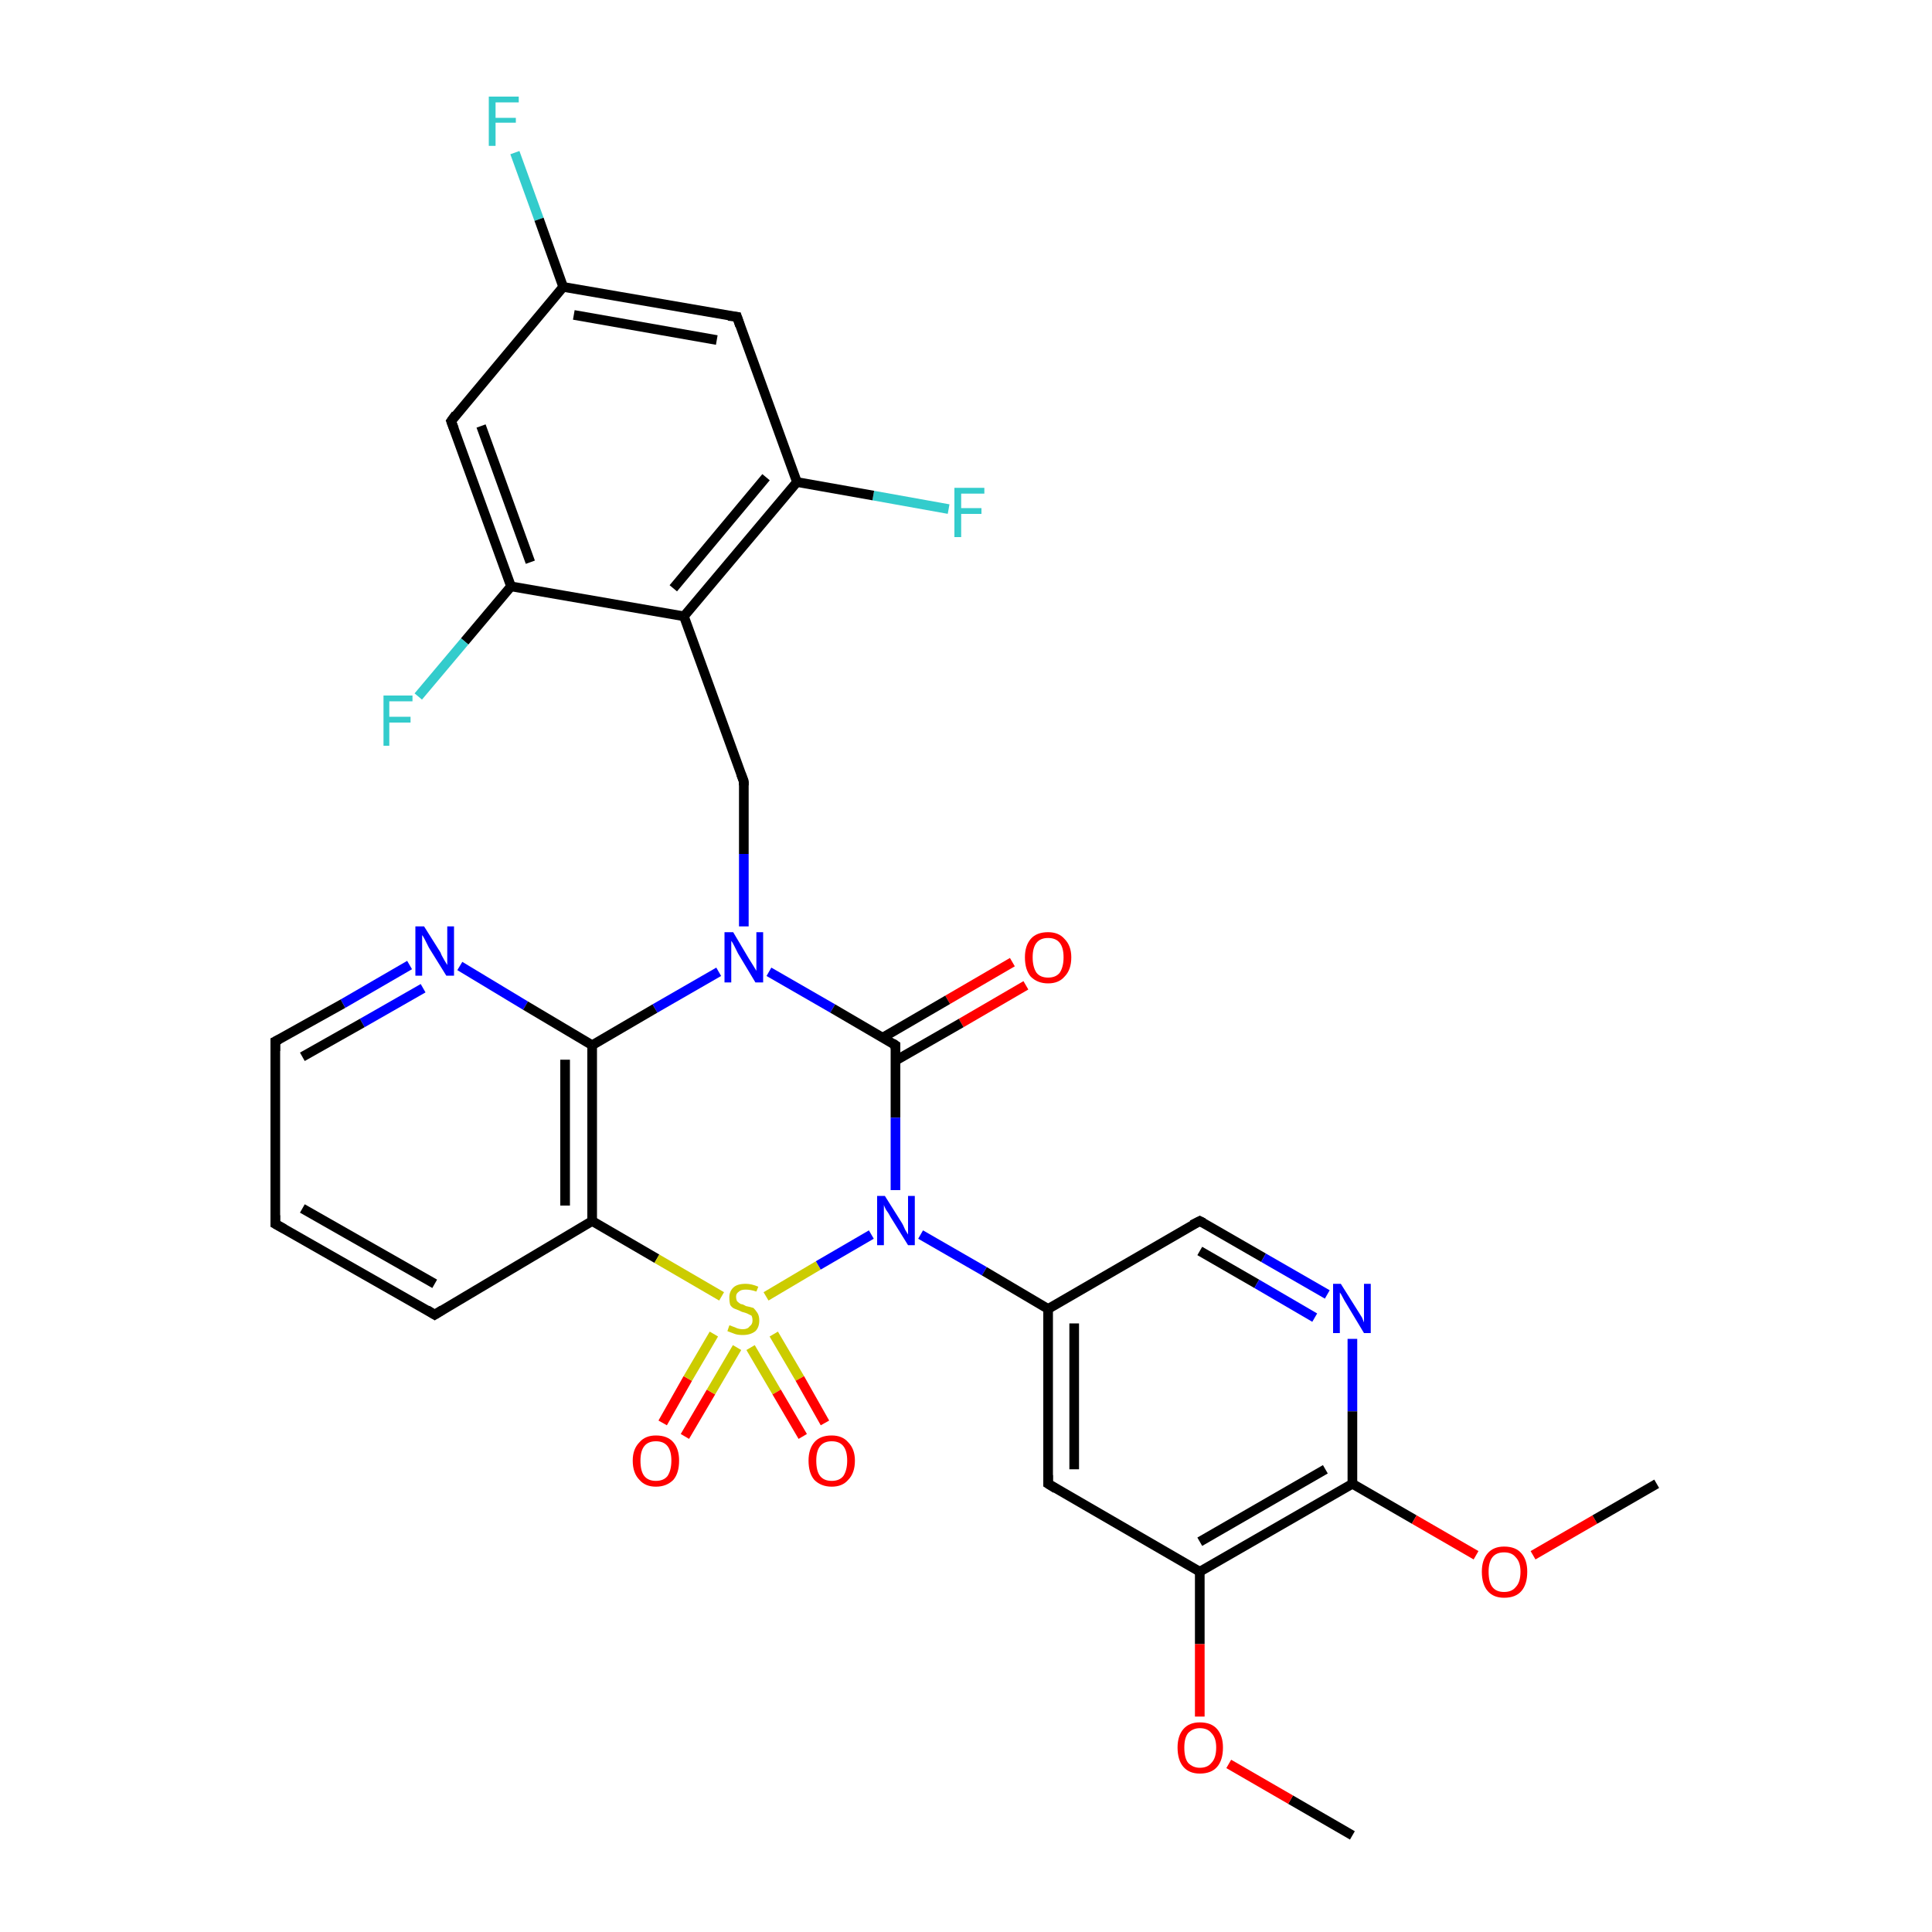 <?xml version='1.0' encoding='iso-8859-1'?>
<svg version='1.1' baseProfile='full'
              xmlns='http://www.w3.org/2000/svg'
                      xmlns:rdkit='http://www.rdkit.org/xml'
                      xmlns:xlink='http://www.w3.org/1999/xlink'
                  xml:space='preserve'
width='200px' height='200px' viewBox='0 0 200 200'>
<!-- END OF HEADER -->
<rect style='opacity:1.0;fill:#FFFFFF;stroke:none' width='200.0' height='200.0' x='0.0' y='0.0'> </rect>
<path class='bond-0 atom-24 atom-10' d='M 98.2,52.7 L 90.4,51.3' style='fill:none;fill-rule:evenodd;stroke:#33CCCC;stroke-width:1.0px;stroke-linecap:butt;stroke-linejoin:miter;stroke-opacity:1' />
<path class='bond-0 atom-24 atom-10' d='M 90.4,51.3 L 82.5,49.9' style='fill:none;fill-rule:evenodd;stroke:#000000;stroke-width:1.0px;stroke-linecap:butt;stroke-linejoin:miter;stroke-opacity:1' />
<path class='bond-1 atom-17 atom-10' d='M 76.3,32.8 L 82.5,49.9' style='fill:none;fill-rule:evenodd;stroke:#000000;stroke-width:1.0px;stroke-linecap:butt;stroke-linejoin:miter;stroke-opacity:1' />
<path class='bond-2 atom-17 atom-8' d='M 76.3,32.8 L 58.3,29.7' style='fill:none;fill-rule:evenodd;stroke:#000000;stroke-width:1.0px;stroke-linecap:butt;stroke-linejoin:miter;stroke-opacity:1' />
<path class='bond-2 atom-17 atom-8' d='M 74.2,35.2 L 59.4,32.6' style='fill:none;fill-rule:evenodd;stroke:#000000;stroke-width:1.0px;stroke-linecap:butt;stroke-linejoin:miter;stroke-opacity:1' />
<path class='bond-3 atom-10 atom-16' d='M 82.5,49.9 L 70.8,63.8' style='fill:none;fill-rule:evenodd;stroke:#000000;stroke-width:1.0px;stroke-linecap:butt;stroke-linejoin:miter;stroke-opacity:1' />
<path class='bond-3 atom-10 atom-16' d='M 79.3,49.4 L 69.7,60.9' style='fill:none;fill-rule:evenodd;stroke:#000000;stroke-width:1.0px;stroke-linecap:butt;stroke-linejoin:miter;stroke-opacity:1' />
<path class='bond-4 atom-22 atom-8' d='M 53.3,15.8 L 55.8,22.7' style='fill:none;fill-rule:evenodd;stroke:#33CCCC;stroke-width:1.0px;stroke-linecap:butt;stroke-linejoin:miter;stroke-opacity:1' />
<path class='bond-4 atom-22 atom-8' d='M 55.8,22.7 L 58.3,29.7' style='fill:none;fill-rule:evenodd;stroke:#000000;stroke-width:1.0px;stroke-linecap:butt;stroke-linejoin:miter;stroke-opacity:1' />
<path class='bond-5 atom-8 atom-15' d='M 58.3,29.7 L 46.7,43.6' style='fill:none;fill-rule:evenodd;stroke:#000000;stroke-width:1.0px;stroke-linecap:butt;stroke-linejoin:miter;stroke-opacity:1' />
<path class='bond-6 atom-16 atom-14' d='M 70.8,63.8 L 77.0,80.9' style='fill:none;fill-rule:evenodd;stroke:#000000;stroke-width:1.0px;stroke-linecap:butt;stroke-linejoin:miter;stroke-opacity:1' />
<path class='bond-7 atom-16 atom-9' d='M 70.8,63.8 L 52.9,60.7' style='fill:none;fill-rule:evenodd;stroke:#000000;stroke-width:1.0px;stroke-linecap:butt;stroke-linejoin:miter;stroke-opacity:1' />
<path class='bond-8 atom-14 atom-1' d='M 77.0,80.9 L 77.0,88.4' style='fill:none;fill-rule:evenodd;stroke:#000000;stroke-width:1.0px;stroke-linecap:butt;stroke-linejoin:miter;stroke-opacity:1' />
<path class='bond-8 atom-14 atom-1' d='M 77.0,88.4 L 77.0,95.9' style='fill:none;fill-rule:evenodd;stroke:#0000FF;stroke-width:1.0px;stroke-linecap:butt;stroke-linejoin:miter;stroke-opacity:1' />
<path class='bond-9 atom-15 atom-9' d='M 46.7,43.6 L 52.9,60.7' style='fill:none;fill-rule:evenodd;stroke:#000000;stroke-width:1.0px;stroke-linecap:butt;stroke-linejoin:miter;stroke-opacity:1' />
<path class='bond-9 atom-15 atom-9' d='M 49.8,44.1 L 54.9,58.2' style='fill:none;fill-rule:evenodd;stroke:#000000;stroke-width:1.0px;stroke-linecap:butt;stroke-linejoin:miter;stroke-opacity:1' />
<path class='bond-10 atom-9 atom-23' d='M 52.9,60.7 L 48.1,66.4' style='fill:none;fill-rule:evenodd;stroke:#000000;stroke-width:1.0px;stroke-linecap:butt;stroke-linejoin:miter;stroke-opacity:1' />
<path class='bond-10 atom-9 atom-23' d='M 48.1,66.4 L 43.3,72.1' style='fill:none;fill-rule:evenodd;stroke:#33CCCC;stroke-width:1.0px;stroke-linecap:butt;stroke-linejoin:miter;stroke-opacity:1' />
<path class='bond-11 atom-27 atom-3' d='M 106.2,102.0 L 99.5,105.9' style='fill:none;fill-rule:evenodd;stroke:#FF0000;stroke-width:1.0px;stroke-linecap:butt;stroke-linejoin:miter;stroke-opacity:1' />
<path class='bond-11 atom-27 atom-3' d='M 99.5,105.9 L 92.7,109.8' style='fill:none;fill-rule:evenodd;stroke:#000000;stroke-width:1.0px;stroke-linecap:butt;stroke-linejoin:miter;stroke-opacity:1' />
<path class='bond-11 atom-27 atom-3' d='M 104.8,99.6 L 98.1,103.5' style='fill:none;fill-rule:evenodd;stroke:#FF0000;stroke-width:1.0px;stroke-linecap:butt;stroke-linejoin:miter;stroke-opacity:1' />
<path class='bond-11 atom-27 atom-3' d='M 98.1,103.5 L 91.4,107.4' style='fill:none;fill-rule:evenodd;stroke:#000000;stroke-width:1.0px;stroke-linecap:butt;stroke-linejoin:miter;stroke-opacity:1' />
<path class='bond-12 atom-0 atom-20' d='M 42.4,99.9 L 35.5,103.9' style='fill:none;fill-rule:evenodd;stroke:#0000FF;stroke-width:1.0px;stroke-linecap:butt;stroke-linejoin:miter;stroke-opacity:1' />
<path class='bond-12 atom-0 atom-20' d='M 35.5,103.9 L 28.5,107.8' style='fill:none;fill-rule:evenodd;stroke:#000000;stroke-width:1.0px;stroke-linecap:butt;stroke-linejoin:miter;stroke-opacity:1' />
<path class='bond-12 atom-0 atom-20' d='M 43.8,102.3 L 37.5,105.9' style='fill:none;fill-rule:evenodd;stroke:#0000FF;stroke-width:1.0px;stroke-linecap:butt;stroke-linejoin:miter;stroke-opacity:1' />
<path class='bond-12 atom-0 atom-20' d='M 37.5,105.9 L 31.3,109.4' style='fill:none;fill-rule:evenodd;stroke:#000000;stroke-width:1.0px;stroke-linecap:butt;stroke-linejoin:miter;stroke-opacity:1' />
<path class='bond-13 atom-0 atom-2' d='M 47.6,100.0 L 54.4,104.1' style='fill:none;fill-rule:evenodd;stroke:#0000FF;stroke-width:1.0px;stroke-linecap:butt;stroke-linejoin:miter;stroke-opacity:1' />
<path class='bond-13 atom-0 atom-2' d='M 54.4,104.1 L 61.3,108.2' style='fill:none;fill-rule:evenodd;stroke:#000000;stroke-width:1.0px;stroke-linecap:butt;stroke-linejoin:miter;stroke-opacity:1' />
<path class='bond-14 atom-1 atom-3' d='M 79.6,100.6 L 86.2,104.4' style='fill:none;fill-rule:evenodd;stroke:#0000FF;stroke-width:1.0px;stroke-linecap:butt;stroke-linejoin:miter;stroke-opacity:1' />
<path class='bond-14 atom-1 atom-3' d='M 86.2,104.4 L 92.7,108.2' style='fill:none;fill-rule:evenodd;stroke:#000000;stroke-width:1.0px;stroke-linecap:butt;stroke-linejoin:miter;stroke-opacity:1' />
<path class='bond-15 atom-1 atom-2' d='M 74.4,100.6 L 67.8,104.4' style='fill:none;fill-rule:evenodd;stroke:#0000FF;stroke-width:1.0px;stroke-linecap:butt;stroke-linejoin:miter;stroke-opacity:1' />
<path class='bond-15 atom-1 atom-2' d='M 67.8,104.4 L 61.3,108.2' style='fill:none;fill-rule:evenodd;stroke:#000000;stroke-width:1.0px;stroke-linecap:butt;stroke-linejoin:miter;stroke-opacity:1' />
<path class='bond-16 atom-3 atom-26' d='M 92.7,108.2 L 92.7,115.7' style='fill:none;fill-rule:evenodd;stroke:#000000;stroke-width:1.0px;stroke-linecap:butt;stroke-linejoin:miter;stroke-opacity:1' />
<path class='bond-16 atom-3 atom-26' d='M 92.7,115.7 L 92.7,123.2' style='fill:none;fill-rule:evenodd;stroke:#0000FF;stroke-width:1.0px;stroke-linecap:butt;stroke-linejoin:miter;stroke-opacity:1' />
<path class='bond-17 atom-20 atom-19' d='M 28.5,107.8 L 28.5,126.7' style='fill:none;fill-rule:evenodd;stroke:#000000;stroke-width:1.0px;stroke-linecap:butt;stroke-linejoin:miter;stroke-opacity:1' />
<path class='bond-18 atom-2 atom-4' d='M 61.3,108.2 L 61.3,126.4' style='fill:none;fill-rule:evenodd;stroke:#000000;stroke-width:1.0px;stroke-linecap:butt;stroke-linejoin:miter;stroke-opacity:1' />
<path class='bond-18 atom-2 atom-4' d='M 58.5,109.7 L 58.5,124.8' style='fill:none;fill-rule:evenodd;stroke:#000000;stroke-width:1.0px;stroke-linecap:butt;stroke-linejoin:miter;stroke-opacity:1' />
<path class='bond-19 atom-26 atom-7' d='M 95.3,127.8 L 101.9,131.6' style='fill:none;fill-rule:evenodd;stroke:#0000FF;stroke-width:1.0px;stroke-linecap:butt;stroke-linejoin:miter;stroke-opacity:1' />
<path class='bond-19 atom-26 atom-7' d='M 101.9,131.6 L 108.5,135.5' style='fill:none;fill-rule:evenodd;stroke:#000000;stroke-width:1.0px;stroke-linecap:butt;stroke-linejoin:miter;stroke-opacity:1' />
<path class='bond-20 atom-26 atom-32' d='M 90.2,127.8 L 84.7,131.0' style='fill:none;fill-rule:evenodd;stroke:#0000FF;stroke-width:1.0px;stroke-linecap:butt;stroke-linejoin:miter;stroke-opacity:1' />
<path class='bond-20 atom-26 atom-32' d='M 84.7,131.0 L 79.3,134.2' style='fill:none;fill-rule:evenodd;stroke:#CCCC00;stroke-width:1.0px;stroke-linecap:butt;stroke-linejoin:miter;stroke-opacity:1' />
<path class='bond-21 atom-19 atom-12' d='M 28.5,126.7 L 45.0,136.1' style='fill:none;fill-rule:evenodd;stroke:#000000;stroke-width:1.0px;stroke-linecap:butt;stroke-linejoin:miter;stroke-opacity:1' />
<path class='bond-21 atom-19 atom-12' d='M 31.3,125.1 L 45.0,132.9' style='fill:none;fill-rule:evenodd;stroke:#000000;stroke-width:1.0px;stroke-linecap:butt;stroke-linejoin:miter;stroke-opacity:1' />
<path class='bond-22 atom-4 atom-12' d='M 61.3,126.4 L 45.0,136.1' style='fill:none;fill-rule:evenodd;stroke:#000000;stroke-width:1.0px;stroke-linecap:butt;stroke-linejoin:miter;stroke-opacity:1' />
<path class='bond-23 atom-4 atom-32' d='M 61.3,126.4 L 68.0,130.3' style='fill:none;fill-rule:evenodd;stroke:#000000;stroke-width:1.0px;stroke-linecap:butt;stroke-linejoin:miter;stroke-opacity:1' />
<path class='bond-23 atom-4 atom-32' d='M 68.0,130.3 L 74.7,134.2' style='fill:none;fill-rule:evenodd;stroke:#CCCC00;stroke-width:1.0px;stroke-linecap:butt;stroke-linejoin:miter;stroke-opacity:1' />
<path class='bond-24 atom-7 atom-21' d='M 108.5,135.5 L 108.5,153.6' style='fill:none;fill-rule:evenodd;stroke:#000000;stroke-width:1.0px;stroke-linecap:butt;stroke-linejoin:miter;stroke-opacity:1' />
<path class='bond-24 atom-7 atom-21' d='M 111.2,137.0 L 111.2,152.1' style='fill:none;fill-rule:evenodd;stroke:#000000;stroke-width:1.0px;stroke-linecap:butt;stroke-linejoin:miter;stroke-opacity:1' />
<path class='bond-25 atom-7 atom-13' d='M 108.5,135.5 L 124.2,126.4' style='fill:none;fill-rule:evenodd;stroke:#000000;stroke-width:1.0px;stroke-linecap:butt;stroke-linejoin:miter;stroke-opacity:1' />
<path class='bond-26 atom-21 atom-6' d='M 108.5,153.6 L 124.2,162.7' style='fill:none;fill-rule:evenodd;stroke:#000000;stroke-width:1.0px;stroke-linecap:butt;stroke-linejoin:miter;stroke-opacity:1' />
<path class='bond-27 atom-11 atom-31' d='M 140.0,190.0 L 133.6,186.3' style='fill:none;fill-rule:evenodd;stroke:#000000;stroke-width:1.0px;stroke-linecap:butt;stroke-linejoin:miter;stroke-opacity:1' />
<path class='bond-27 atom-11 atom-31' d='M 133.6,186.3 L 127.2,182.6' style='fill:none;fill-rule:evenodd;stroke:#FF0000;stroke-width:1.0px;stroke-linecap:butt;stroke-linejoin:miter;stroke-opacity:1' />
<path class='bond-28 atom-29 atom-32' d='M 68.6,147.3 L 71.2,142.7' style='fill:none;fill-rule:evenodd;stroke:#FF0000;stroke-width:1.0px;stroke-linecap:butt;stroke-linejoin:miter;stroke-opacity:1' />
<path class='bond-28 atom-29 atom-32' d='M 71.2,142.7 L 73.9,138.1' style='fill:none;fill-rule:evenodd;stroke:#CCCC00;stroke-width:1.0px;stroke-linecap:butt;stroke-linejoin:miter;stroke-opacity:1' />
<path class='bond-28 atom-29 atom-32' d='M 70.9,148.7 L 73.6,144.1' style='fill:none;fill-rule:evenodd;stroke:#FF0000;stroke-width:1.0px;stroke-linecap:butt;stroke-linejoin:miter;stroke-opacity:1' />
<path class='bond-28 atom-29 atom-32' d='M 73.6,144.1 L 76.3,139.5' style='fill:none;fill-rule:evenodd;stroke:#CCCC00;stroke-width:1.0px;stroke-linecap:butt;stroke-linejoin:miter;stroke-opacity:1' />
<path class='bond-29 atom-13 atom-25' d='M 124.2,126.4 L 130.8,130.2' style='fill:none;fill-rule:evenodd;stroke:#000000;stroke-width:1.0px;stroke-linecap:butt;stroke-linejoin:miter;stroke-opacity:1' />
<path class='bond-29 atom-13 atom-25' d='M 130.8,130.2 L 137.4,134.0' style='fill:none;fill-rule:evenodd;stroke:#0000FF;stroke-width:1.0px;stroke-linecap:butt;stroke-linejoin:miter;stroke-opacity:1' />
<path class='bond-29 atom-13 atom-25' d='M 124.2,129.5 L 130.1,132.9' style='fill:none;fill-rule:evenodd;stroke:#000000;stroke-width:1.0px;stroke-linecap:butt;stroke-linejoin:miter;stroke-opacity:1' />
<path class='bond-29 atom-13 atom-25' d='M 130.1,132.9 L 136.1,136.4' style='fill:none;fill-rule:evenodd;stroke:#0000FF;stroke-width:1.0px;stroke-linecap:butt;stroke-linejoin:miter;stroke-opacity:1' />
<path class='bond-30 atom-32 atom-28' d='M 77.7,139.5 L 80.4,144.1' style='fill:none;fill-rule:evenodd;stroke:#CCCC00;stroke-width:1.0px;stroke-linecap:butt;stroke-linejoin:miter;stroke-opacity:1' />
<path class='bond-30 atom-32 atom-28' d='M 80.4,144.1 L 83.1,148.7' style='fill:none;fill-rule:evenodd;stroke:#FF0000;stroke-width:1.0px;stroke-linecap:butt;stroke-linejoin:miter;stroke-opacity:1' />
<path class='bond-30 atom-32 atom-28' d='M 80.1,138.1 L 82.8,142.7' style='fill:none;fill-rule:evenodd;stroke:#CCCC00;stroke-width:1.0px;stroke-linecap:butt;stroke-linejoin:miter;stroke-opacity:1' />
<path class='bond-30 atom-32 atom-28' d='M 82.8,142.7 L 85.4,147.3' style='fill:none;fill-rule:evenodd;stroke:#FF0000;stroke-width:1.0px;stroke-linecap:butt;stroke-linejoin:miter;stroke-opacity:1' />
<path class='bond-31 atom-6 atom-31' d='M 124.2,162.7 L 124.2,170.2' style='fill:none;fill-rule:evenodd;stroke:#000000;stroke-width:1.0px;stroke-linecap:butt;stroke-linejoin:miter;stroke-opacity:1' />
<path class='bond-31 atom-6 atom-31' d='M 124.2,170.2 L 124.2,177.7' style='fill:none;fill-rule:evenodd;stroke:#FF0000;stroke-width:1.0px;stroke-linecap:butt;stroke-linejoin:miter;stroke-opacity:1' />
<path class='bond-32 atom-6 atom-5' d='M 124.2,162.7 L 140.0,153.6' style='fill:none;fill-rule:evenodd;stroke:#000000;stroke-width:1.0px;stroke-linecap:butt;stroke-linejoin:miter;stroke-opacity:1' />
<path class='bond-32 atom-6 atom-5' d='M 124.2,159.6 L 137.2,152.1' style='fill:none;fill-rule:evenodd;stroke:#000000;stroke-width:1.0px;stroke-linecap:butt;stroke-linejoin:miter;stroke-opacity:1' />
<path class='bond-33 atom-25 atom-5' d='M 140.0,138.6 L 140.0,146.1' style='fill:none;fill-rule:evenodd;stroke:#0000FF;stroke-width:1.0px;stroke-linecap:butt;stroke-linejoin:miter;stroke-opacity:1' />
<path class='bond-33 atom-25 atom-5' d='M 140.0,146.1 L 140.0,153.6' style='fill:none;fill-rule:evenodd;stroke:#000000;stroke-width:1.0px;stroke-linecap:butt;stroke-linejoin:miter;stroke-opacity:1' />
<path class='bond-34 atom-5 atom-30' d='M 140.0,153.6 L 146.4,157.3' style='fill:none;fill-rule:evenodd;stroke:#000000;stroke-width:1.0px;stroke-linecap:butt;stroke-linejoin:miter;stroke-opacity:1' />
<path class='bond-34 atom-5 atom-30' d='M 146.4,157.3 L 152.8,161.0' style='fill:none;fill-rule:evenodd;stroke:#FF0000;stroke-width:1.0px;stroke-linecap:butt;stroke-linejoin:miter;stroke-opacity:1' />
<path class='bond-35 atom-30 atom-18' d='M 158.7,161.0 L 165.1,157.3' style='fill:none;fill-rule:evenodd;stroke:#FF0000;stroke-width:1.0px;stroke-linecap:butt;stroke-linejoin:miter;stroke-opacity:1' />
<path class='bond-35 atom-30 atom-18' d='M 165.1,157.3 L 171.5,153.6' style='fill:none;fill-rule:evenodd;stroke:#000000;stroke-width:1.0px;stroke-linecap:butt;stroke-linejoin:miter;stroke-opacity:1' />
<path d='M 92.4,108.0 L 92.7,108.2 L 92.7,108.6' style='fill:none;stroke:#000000;stroke-width:1.0px;stroke-linecap:butt;stroke-linejoin:miter;stroke-opacity:1;' />
<path d='M 44.2,135.6 L 45.0,136.1 L 45.8,135.6' style='fill:none;stroke:#000000;stroke-width:1.0px;stroke-linecap:butt;stroke-linejoin:miter;stroke-opacity:1;' />
<path d='M 123.4,126.8 L 124.2,126.4 L 124.6,126.6' style='fill:none;stroke:#000000;stroke-width:1.0px;stroke-linecap:butt;stroke-linejoin:miter;stroke-opacity:1;' />
<path d='M 76.7,80.1 L 77.0,80.9 L 77.0,81.3' style='fill:none;stroke:#000000;stroke-width:1.0px;stroke-linecap:butt;stroke-linejoin:miter;stroke-opacity:1;' />
<path d='M 47.2,42.9 L 46.7,43.6 L 47.0,44.4' style='fill:none;stroke:#000000;stroke-width:1.0px;stroke-linecap:butt;stroke-linejoin:miter;stroke-opacity:1;' />
<path d='M 76.6,33.7 L 76.3,32.8 L 75.4,32.7' style='fill:none;stroke:#000000;stroke-width:1.0px;stroke-linecap:butt;stroke-linejoin:miter;stroke-opacity:1;' />
<path d='M 28.5,125.8 L 28.5,126.7 L 29.4,127.2' style='fill:none;stroke:#000000;stroke-width:1.0px;stroke-linecap:butt;stroke-linejoin:miter;stroke-opacity:1;' />
<path d='M 28.9,107.6 L 28.5,107.8 L 28.5,108.8' style='fill:none;stroke:#000000;stroke-width:1.0px;stroke-linecap:butt;stroke-linejoin:miter;stroke-opacity:1;' />
<path d='M 108.5,152.7 L 108.5,153.6 L 109.3,154.1' style='fill:none;stroke:#000000;stroke-width:1.0px;stroke-linecap:butt;stroke-linejoin:miter;stroke-opacity:1;' />
<path class='atom-0' d='M 43.9 95.9
L 45.6 98.6
Q 45.7 98.9, 46.0 99.4
Q 46.3 99.9, 46.3 99.9
L 46.3 95.9
L 47.0 95.9
L 47.0 101.0
L 46.2 101.0
L 44.4 98.1
Q 44.2 97.7, 44.0 97.3
Q 43.8 96.9, 43.7 96.8
L 43.7 101.0
L 43.0 101.0
L 43.0 95.9
L 43.9 95.9
' fill='#0000FF'/>
<path class='atom-1' d='M 75.9 96.5
L 77.5 99.2
Q 77.7 99.5, 78.0 100.0
Q 78.3 100.5, 78.3 100.5
L 78.3 96.5
L 79.0 96.5
L 79.0 101.7
L 78.2 101.7
L 76.4 98.7
Q 76.2 98.3, 76.0 97.9
Q 75.8 97.5, 75.7 97.4
L 75.7 101.7
L 75.0 101.7
L 75.0 96.5
L 75.9 96.5
' fill='#0000FF'/>
<path class='atom-22' d='M 50.6 10.0
L 53.7 10.0
L 53.7 10.6
L 51.3 10.6
L 51.3 12.2
L 53.4 12.2
L 53.4 12.7
L 51.3 12.7
L 51.3 15.1
L 50.6 15.1
L 50.6 10.0
' fill='#33CCCC'/>
<path class='atom-23' d='M 39.7 72.0
L 42.7 72.0
L 42.7 72.6
L 40.3 72.6
L 40.3 74.2
L 42.5 74.2
L 42.5 74.8
L 40.3 74.8
L 40.3 77.2
L 39.7 77.2
L 39.7 72.0
' fill='#33CCCC'/>
<path class='atom-24' d='M 98.8 50.5
L 101.9 50.5
L 101.9 51.1
L 99.5 51.1
L 99.5 52.6
L 101.6 52.6
L 101.6 53.2
L 99.5 53.2
L 99.5 55.6
L 98.8 55.6
L 98.8 50.5
' fill='#33CCCC'/>
<path class='atom-25' d='M 138.8 132.9
L 140.5 135.6
Q 140.7 135.9, 141.0 136.4
Q 141.2 136.9, 141.2 136.9
L 141.2 132.9
L 141.9 132.9
L 141.9 138.0
L 141.2 138.0
L 139.4 135.0
Q 139.2 134.7, 139.0 134.3
Q 138.8 133.9, 138.7 133.8
L 138.7 138.0
L 138.0 138.0
L 138.0 132.9
L 138.8 132.9
' fill='#0000FF'/>
<path class='atom-26' d='M 91.6 123.8
L 93.3 126.5
Q 93.5 126.8, 93.7 127.3
Q 94.0 127.8, 94.0 127.8
L 94.0 123.8
L 94.7 123.8
L 94.7 128.9
L 94.0 128.9
L 92.2 126.0
Q 92.0 125.6, 91.7 125.2
Q 91.5 124.8, 91.5 124.7
L 91.5 128.9
L 90.8 128.9
L 90.8 123.8
L 91.6 123.8
' fill='#0000FF'/>
<path class='atom-27' d='M 106.1 99.1
Q 106.1 97.9, 106.7 97.2
Q 107.3 96.5, 108.5 96.5
Q 109.6 96.5, 110.2 97.2
Q 110.9 97.9, 110.9 99.1
Q 110.9 100.4, 110.2 101.1
Q 109.6 101.8, 108.5 101.8
Q 107.4 101.8, 106.7 101.1
Q 106.1 100.4, 106.1 99.1
M 108.5 101.2
Q 109.3 101.2, 109.7 100.7
Q 110.1 100.1, 110.1 99.1
Q 110.1 98.1, 109.7 97.6
Q 109.3 97.1, 108.5 97.1
Q 107.7 97.1, 107.3 97.6
Q 106.9 98.1, 106.9 99.1
Q 106.9 100.1, 107.3 100.7
Q 107.7 101.2, 108.5 101.2
' fill='#FF0000'/>
<path class='atom-28' d='M 83.7 151.2
Q 83.7 150.0, 84.3 149.3
Q 84.9 148.6, 86.1 148.6
Q 87.2 148.6, 87.8 149.3
Q 88.5 150.0, 88.5 151.2
Q 88.5 152.5, 87.8 153.2
Q 87.2 153.9, 86.1 153.9
Q 85.0 153.9, 84.3 153.2
Q 83.7 152.5, 83.7 151.2
M 86.1 153.3
Q 86.9 153.3, 87.3 152.8
Q 87.7 152.2, 87.7 151.2
Q 87.7 150.2, 87.3 149.7
Q 86.9 149.2, 86.1 149.2
Q 85.3 149.2, 84.9 149.7
Q 84.5 150.2, 84.5 151.2
Q 84.5 152.3, 84.9 152.8
Q 85.3 153.3, 86.1 153.3
' fill='#FF0000'/>
<path class='atom-29' d='M 65.5 151.2
Q 65.5 150.0, 66.2 149.3
Q 66.8 148.6, 67.9 148.6
Q 69.1 148.6, 69.7 149.3
Q 70.3 150.0, 70.3 151.2
Q 70.3 152.5, 69.7 153.2
Q 69.0 153.9, 67.9 153.9
Q 66.8 153.9, 66.2 153.2
Q 65.5 152.5, 65.5 151.2
M 67.9 153.3
Q 68.7 153.3, 69.1 152.8
Q 69.5 152.2, 69.5 151.2
Q 69.5 150.2, 69.1 149.7
Q 68.7 149.2, 67.9 149.2
Q 67.1 149.2, 66.7 149.7
Q 66.3 150.2, 66.3 151.2
Q 66.3 152.3, 66.7 152.8
Q 67.1 153.3, 67.9 153.3
' fill='#FF0000'/>
<path class='atom-30' d='M 153.4 162.7
Q 153.4 161.5, 154.0 160.8
Q 154.6 160.1, 155.7 160.1
Q 156.9 160.1, 157.5 160.8
Q 158.1 161.5, 158.1 162.7
Q 158.1 164.0, 157.5 164.7
Q 156.9 165.4, 155.7 165.4
Q 154.6 165.4, 154.0 164.7
Q 153.4 164.0, 153.4 162.7
M 155.7 164.8
Q 156.5 164.8, 156.9 164.3
Q 157.4 163.8, 157.4 162.7
Q 157.4 161.7, 156.9 161.2
Q 156.5 160.7, 155.7 160.7
Q 154.9 160.7, 154.5 161.2
Q 154.1 161.7, 154.1 162.7
Q 154.1 163.8, 154.5 164.3
Q 154.9 164.8, 155.7 164.8
' fill='#FF0000'/>
<path class='atom-31' d='M 121.9 180.9
Q 121.9 179.7, 122.5 179.0
Q 123.1 178.3, 124.2 178.3
Q 125.4 178.3, 126.0 179.0
Q 126.6 179.7, 126.6 180.9
Q 126.6 182.2, 126.0 182.9
Q 125.4 183.6, 124.2 183.6
Q 123.1 183.6, 122.5 182.9
Q 121.9 182.2, 121.9 180.9
M 124.2 183.0
Q 125.0 183.0, 125.4 182.5
Q 125.9 182.0, 125.9 180.9
Q 125.9 179.9, 125.4 179.4
Q 125.0 178.9, 124.2 178.9
Q 123.5 178.9, 123.0 179.4
Q 122.6 179.9, 122.6 180.9
Q 122.6 182.0, 123.0 182.5
Q 123.5 183.0, 124.2 183.0
' fill='#FF0000'/>
<path class='atom-32' d='M 75.5 137.2
Q 75.6 137.2, 75.8 137.3
Q 76.1 137.4, 76.3 137.5
Q 76.6 137.6, 76.9 137.6
Q 77.4 137.6, 77.6 137.3
Q 77.9 137.1, 77.9 136.7
Q 77.9 136.4, 77.8 136.2
Q 77.6 136.1, 77.4 136.0
Q 77.2 135.9, 76.8 135.8
Q 76.4 135.6, 76.1 135.5
Q 75.8 135.4, 75.6 135.1
Q 75.5 134.8, 75.5 134.3
Q 75.5 133.7, 75.9 133.3
Q 76.3 132.9, 77.2 132.9
Q 77.8 132.9, 78.5 133.2
L 78.3 133.7
Q 77.7 133.5, 77.2 133.5
Q 76.7 133.5, 76.5 133.7
Q 76.2 133.9, 76.2 134.2
Q 76.2 134.5, 76.3 134.7
Q 76.5 134.9, 76.7 135.0
Q 76.9 135.0, 77.2 135.2
Q 77.7 135.3, 78.0 135.4
Q 78.2 135.6, 78.4 135.9
Q 78.6 136.2, 78.6 136.7
Q 78.6 137.4, 78.2 137.8
Q 77.7 138.2, 76.9 138.2
Q 76.4 138.2, 76.1 138.1
Q 75.8 138.0, 75.3 137.8
L 75.5 137.2
' fill='#CCCC00'/>
</svg>
